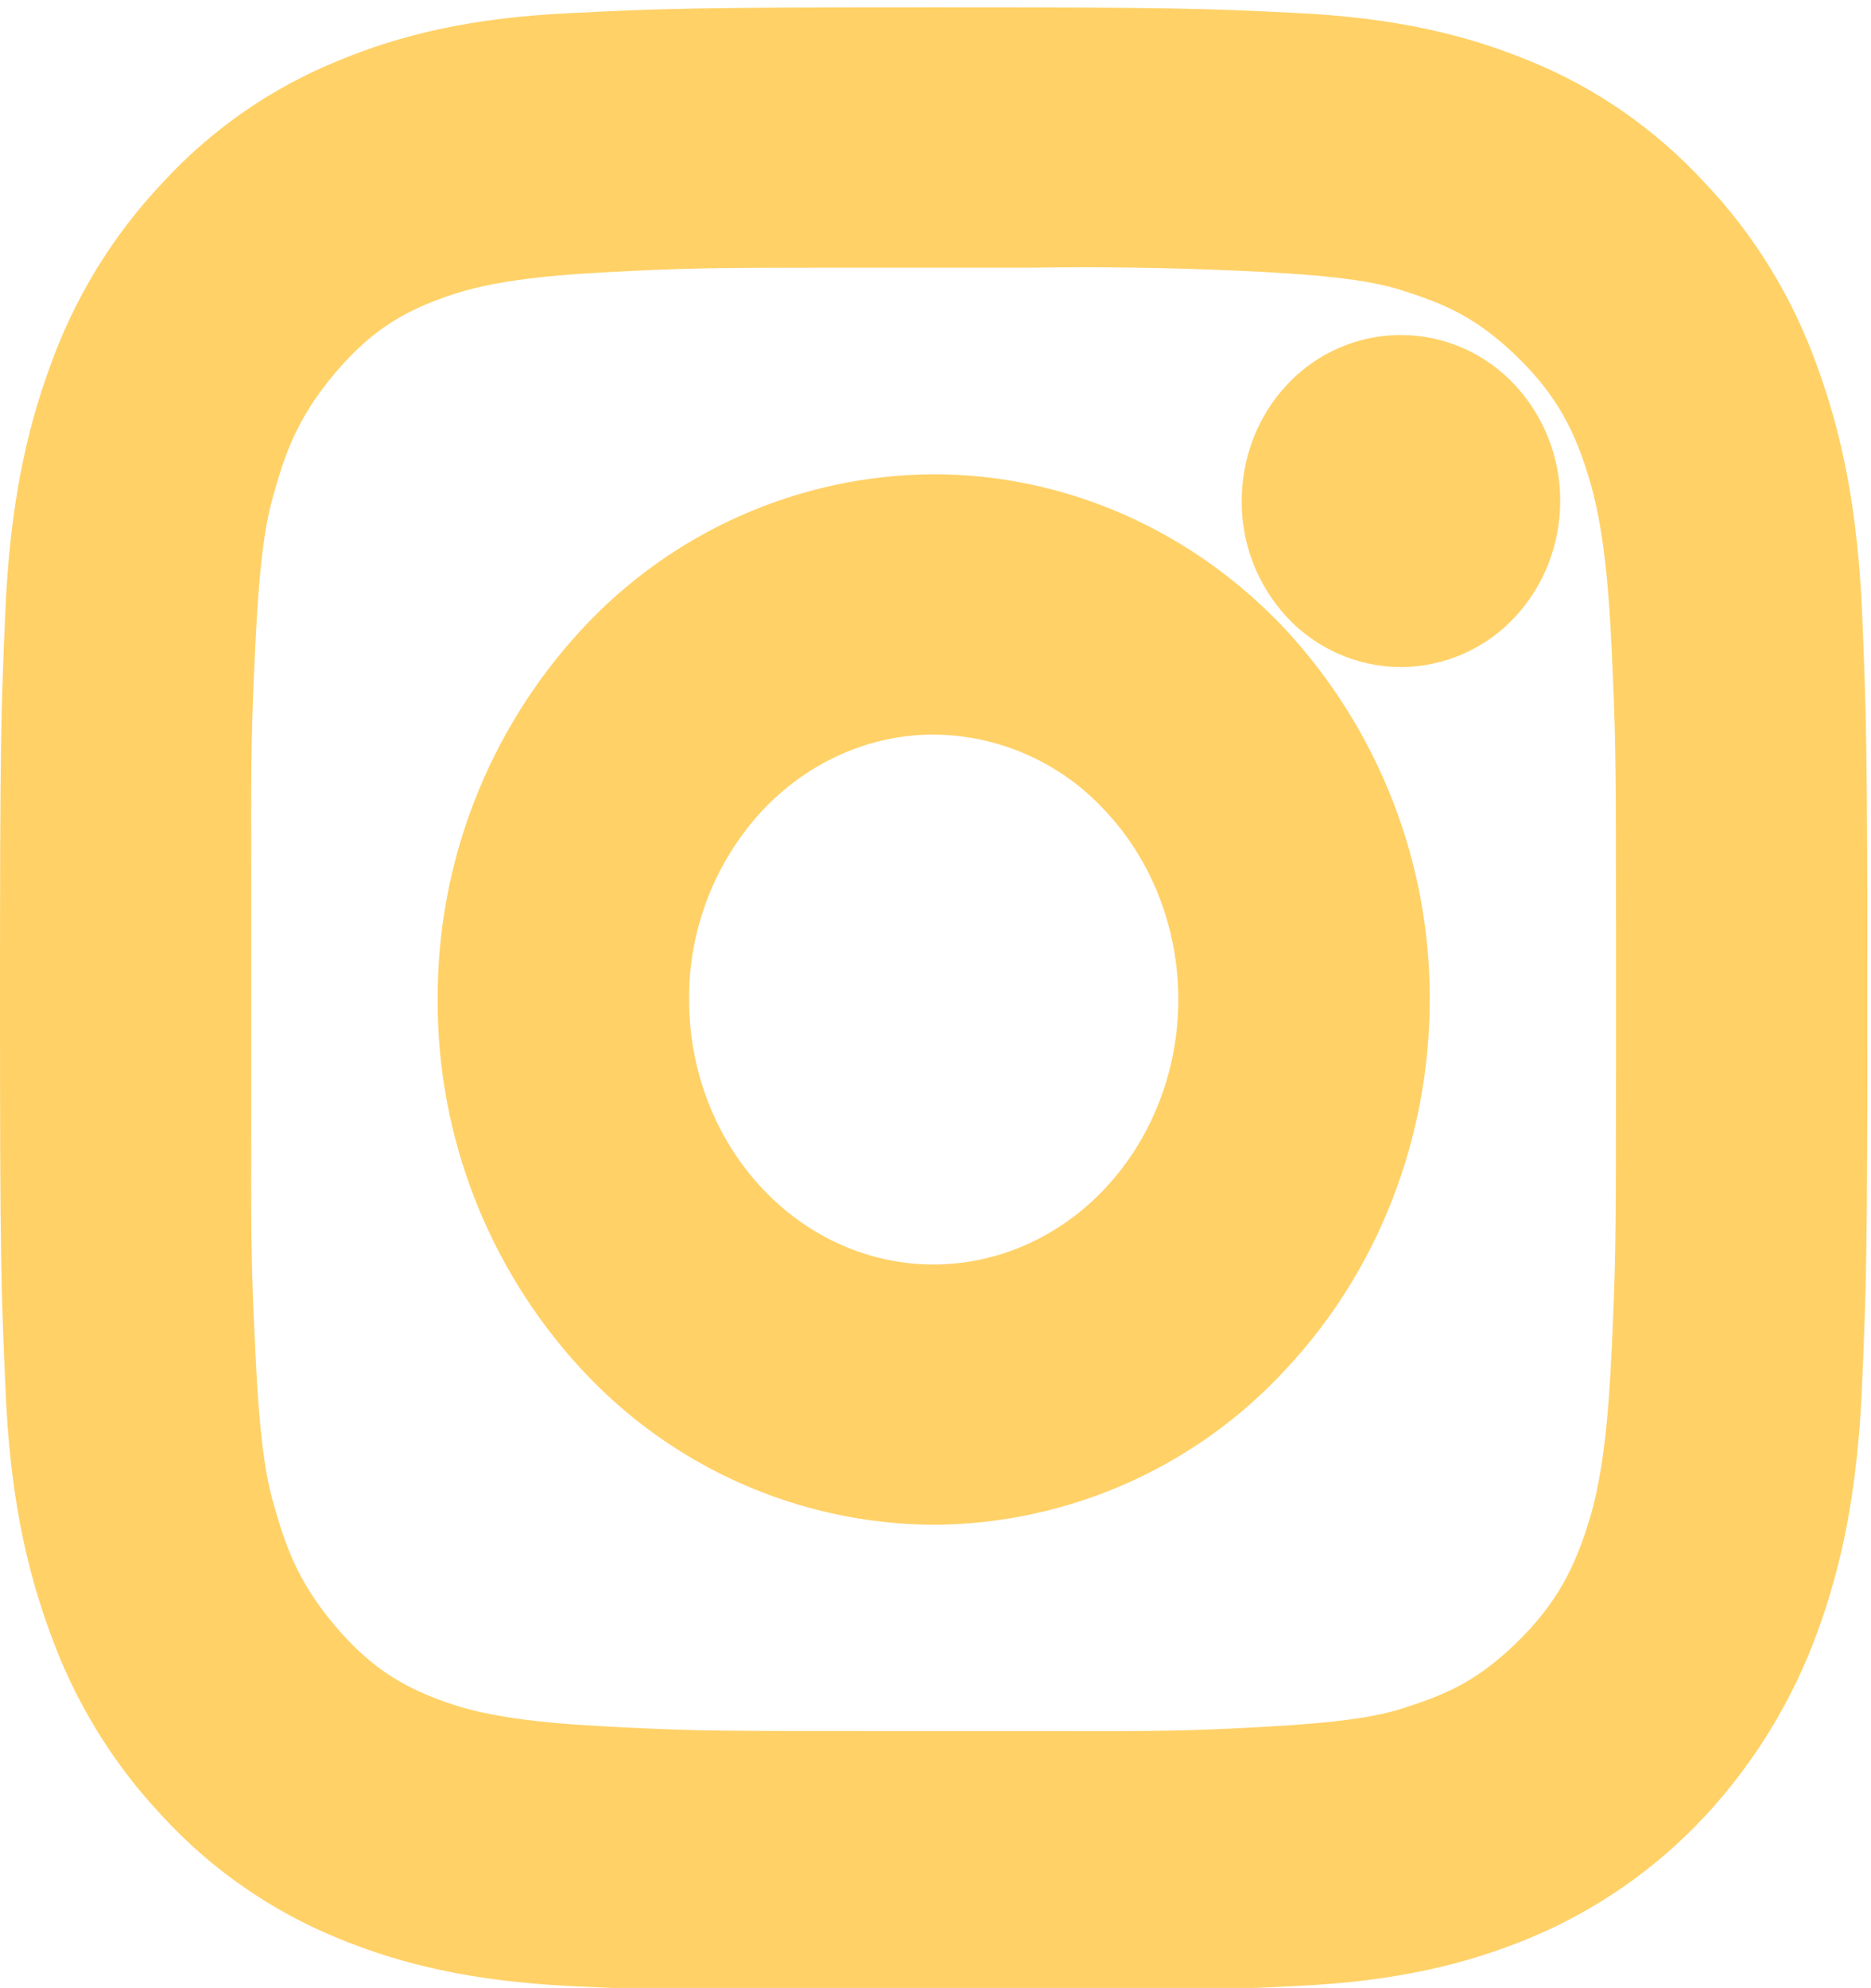 <?xml version="1.0" encoding="utf-8"?>
<!-- Generator: Adobe Illustrator 16.0.0, SVG Export Plug-In . SVG Version: 6.00 Build 0)  -->
<!DOCTYPE svg PUBLIC "-//W3C//DTD SVG 1.1//EN" "http://www.w3.org/Graphics/SVG/1.1/DTD/svg11.dtd">
<svg version="1.1" id="Layer_1" xmlns="http://www.w3.org/2000/svg" xmlns:xlink="http://www.w3.org/1999/xlink" x="0px" y="0px"
	 width="16.031px" height="17.031px" viewBox="-0.5 -0.563 16.031 17.031" enable-background="new -0.5 -0.563 16.031 17.031"
	 xml:space="preserve">
<path fill="#FFD167" d="M7.499,0c2.036,0,2.293,0.008,3.093,0.048c0.799,0.04,1.342,0.175,1.82,0.372
	c0.5,0.201,0.954,0.516,1.328,0.923c0.382,0.4,0.677,0.883,0.865,1.417c0.185,0.51,0.312,1.09,0.35,1.941C14.99,5.554,15,5.828,15,8
	s-0.009,2.445-0.046,3.299c-0.037,0.852-0.164,1.432-0.349,1.941c-0.19,0.525-0.484,1.008-0.864,1.417
	c-0.372,0.399-0.825,0.714-1.329,0.923c-0.479,0.197-1.021,0.334-1.82,0.371C9.792,15.991,9.535,16,7.499,16
	s-2.292-0.01-3.092-0.048c-0.798-0.04-1.342-0.175-1.82-0.372c-0.505-0.206-0.959-0.521-1.328-0.923
	c-0.385-0.406-0.679-0.89-0.865-1.417c-0.186-0.51-0.314-1.09-0.348-1.94C0.008,10.445,0,10.172,0,8s0.008-2.446,0.045-3.299
	C0.082,3.85,0.209,3.27,0.394,2.76c0.186-0.528,0.48-1.011,0.865-1.417C1.628,0.94,2.082,0.625,2.587,0.42
	c0.478-0.198,1.022-0.334,1.82-0.371C5.207,0.009,5.463,0,7.499,0L7.499,0z M8.354,1.23H6.988c-1.264,0-1.504,0-2.106,0.029
	C4.35,1.285,3.737,1.319,3.249,1.476C2.762,1.633,2.38,1.846,1.983,2.317c-0.396,0.472-0.52,0.862-0.627,1.246
	c-0.113,0.4-0.15,0.928-0.18,1.649C1.151,5.785,1.151,6.048,1.153,7.059v1.88c-0.002,1.011-0.002,1.273,0.024,1.848
	c0.03,0.72,0.067,1.25,0.18,1.648c0.108,0.383,0.23,0.776,0.626,1.246c0.397,0.471,0.78,0.685,1.266,0.842
	c0.488,0.156,1.101,0.189,1.633,0.215c0.602,0.029,0.842,0.029,2.106,0.029h1.366c0.971,0.002,1.217,0.002,1.76-0.024
	c0.676-0.033,1.172-0.072,1.547-0.191c0.359-0.116,0.727-0.245,1.166-0.668c0.441-0.424,0.642-0.833,0.79-1.352
	c0.146-0.521,0.178-1.173,0.202-1.74c0.027-0.644,0.027-0.897,0.027-2.243V7.455c0-1.349,0-1.604-0.027-2.248
	c-0.024-0.567-0.057-1.22-0.203-1.74c-0.146-0.52-0.346-0.928-0.789-1.352c-0.442-0.423-0.807-0.552-1.166-0.668
	c-0.375-0.12-0.871-0.16-1.547-0.191C9.527,1.23,8.941,1.221,8.354,1.23z M7.499,4c0.994,0,1.948,0.422,2.651,1.172
	c0.711,0.77,1.104,1.78,1.1,2.828c0,1.061-0.395,2.078-1.1,2.828C9.469,11.569,8.508,11.994,7.5,12
	c-1.008-0.006-1.968-0.431-2.651-1.172C4.138,10.059,3.745,9.048,3.75,8C3.745,6.952,4.137,5.942,4.848,5.172
	C5.531,4.431,6.491,4.006,7.499,4z M7.499,5.23c-0.688,0-1.348,0.293-1.835,0.812C5.172,6.575,4.9,7.274,4.904,8
	c0,0.734,0.273,1.439,0.76,1.958c0.487,0.521,1.147,0.812,1.835,0.812c0.688,0,1.351-0.293,1.836-0.812
	C9.822,9.438,10.096,8.734,10.096,8c0-0.734-0.273-1.439-0.761-1.958C8.862,5.528,8.197,5.234,7.499,5.23z M11.503,2.807
	c0.229,0,0.45,0.096,0.612,0.27c0.164,0.177,0.254,0.41,0.253,0.652c0,0.245-0.091,0.48-0.253,0.653
	c-0.158,0.171-0.38,0.269-0.612,0.27c-0.232-0.001-0.454-0.099-0.612-0.27c-0.164-0.178-0.254-0.411-0.252-0.653
	c0-0.244,0.09-0.48,0.252-0.653C11.049,2.905,11.271,2.807,11.503,2.807L11.503,2.807z"/>
<path fill="none" stroke="#FFD167" d="M7.499,0c2.036,0,2.293,0.008,3.093,0.048c0.799,0.04,1.342,0.175,1.82,0.372
	c0.5,0.201,0.954,0.516,1.328,0.923c0.382,0.4,0.677,0.883,0.865,1.417c0.185,0.51,0.312,1.09,0.35,1.941C14.99,5.554,15,5.828,15,8
	s-0.009,2.445-0.046,3.299c-0.037,0.852-0.164,1.432-0.349,1.941c-0.19,0.525-0.484,1.008-0.864,1.417
	c-0.372,0.399-0.825,0.714-1.329,0.923c-0.479,0.197-1.021,0.334-1.82,0.371C9.792,15.991,9.535,16,7.499,16
	s-2.292-0.01-3.092-0.048c-0.798-0.04-1.342-0.175-1.82-0.372c-0.505-0.206-0.959-0.521-1.328-0.923
	c-0.385-0.406-0.679-0.89-0.865-1.417c-0.186-0.51-0.314-1.09-0.348-1.94C0.008,10.445,0,10.172,0,8s0.008-2.446,0.045-3.299
	C0.082,3.85,0.209,3.27,0.394,2.76c0.186-0.528,0.48-1.011,0.865-1.417C1.628,0.94,2.082,0.625,2.587,0.42
	c0.478-0.198,1.022-0.334,1.82-0.371C5.207,0.009,5.463,0,7.499,0L7.499,0z M8.354,1.23H6.988c-1.264,0-1.504,0-2.106,0.029
	C4.35,1.285,3.737,1.319,3.249,1.476C2.762,1.633,2.38,1.846,1.983,2.317c-0.396,0.472-0.52,0.862-0.627,1.246
	c-0.113,0.4-0.15,0.928-0.18,1.649C1.151,5.785,1.151,6.048,1.153,7.059v1.88c-0.002,1.011-0.002,1.273,0.024,1.848
	c0.03,0.72,0.067,1.25,0.18,1.648c0.108,0.383,0.23,0.776,0.626,1.246c0.397,0.471,0.78,0.685,1.266,0.842
	c0.488,0.156,1.101,0.189,1.633,0.215c0.602,0.029,0.842,0.029,2.106,0.029h1.366c0.971,0.002,1.217,0.002,1.76-0.024
	c0.676-0.033,1.172-0.072,1.547-0.191c0.359-0.116,0.727-0.245,1.166-0.668c0.441-0.424,0.642-0.833,0.79-1.352
	c0.146-0.521,0.178-1.173,0.202-1.74c0.027-0.644,0.027-0.897,0.027-2.243V7.455c0-1.349,0-1.604-0.027-2.248
	c-0.024-0.567-0.057-1.22-0.203-1.74c-0.146-0.52-0.346-0.928-0.789-1.352c-0.442-0.423-0.807-0.552-1.166-0.668
	c-0.375-0.12-0.871-0.16-1.547-0.191C9.527,1.23,8.941,1.221,8.354,1.23z M7.499,4c0.994,0,1.948,0.422,2.651,1.172
	c0.711,0.77,1.104,1.78,1.1,2.828c0,1.061-0.395,2.078-1.1,2.828C9.469,11.569,8.508,11.994,7.5,12
	c-1.008-0.006-1.968-0.431-2.651-1.172C4.138,10.059,3.745,9.048,3.75,8C3.745,6.952,4.137,5.942,4.848,5.172
	C5.531,4.431,6.491,4.006,7.499,4z M7.499,5.23c-0.688,0-1.348,0.293-1.835,0.812C5.172,6.575,4.9,7.274,4.904,8
	c0,0.734,0.273,1.439,0.76,1.958c0.487,0.521,1.147,0.812,1.835,0.812c0.688,0,1.351-0.293,1.836-0.812
	C9.822,9.438,10.096,8.734,10.096,8c0-0.734-0.273-1.439-0.761-1.958C8.862,5.528,8.197,5.234,7.499,5.23z M11.503,2.807
	c0.229,0,0.45,0.096,0.612,0.27c0.164,0.177,0.254,0.41,0.253,0.652c0,0.245-0.091,0.48-0.253,0.653
	c-0.158,0.171-0.38,0.269-0.612,0.27c-0.232-0.001-0.454-0.099-0.612-0.27c-0.164-0.178-0.254-0.411-0.252-0.653
	c0-0.244,0.09-0.48,0.252-0.653C11.049,2.905,11.271,2.807,11.503,2.807L11.503,2.807z"/>
</svg>
